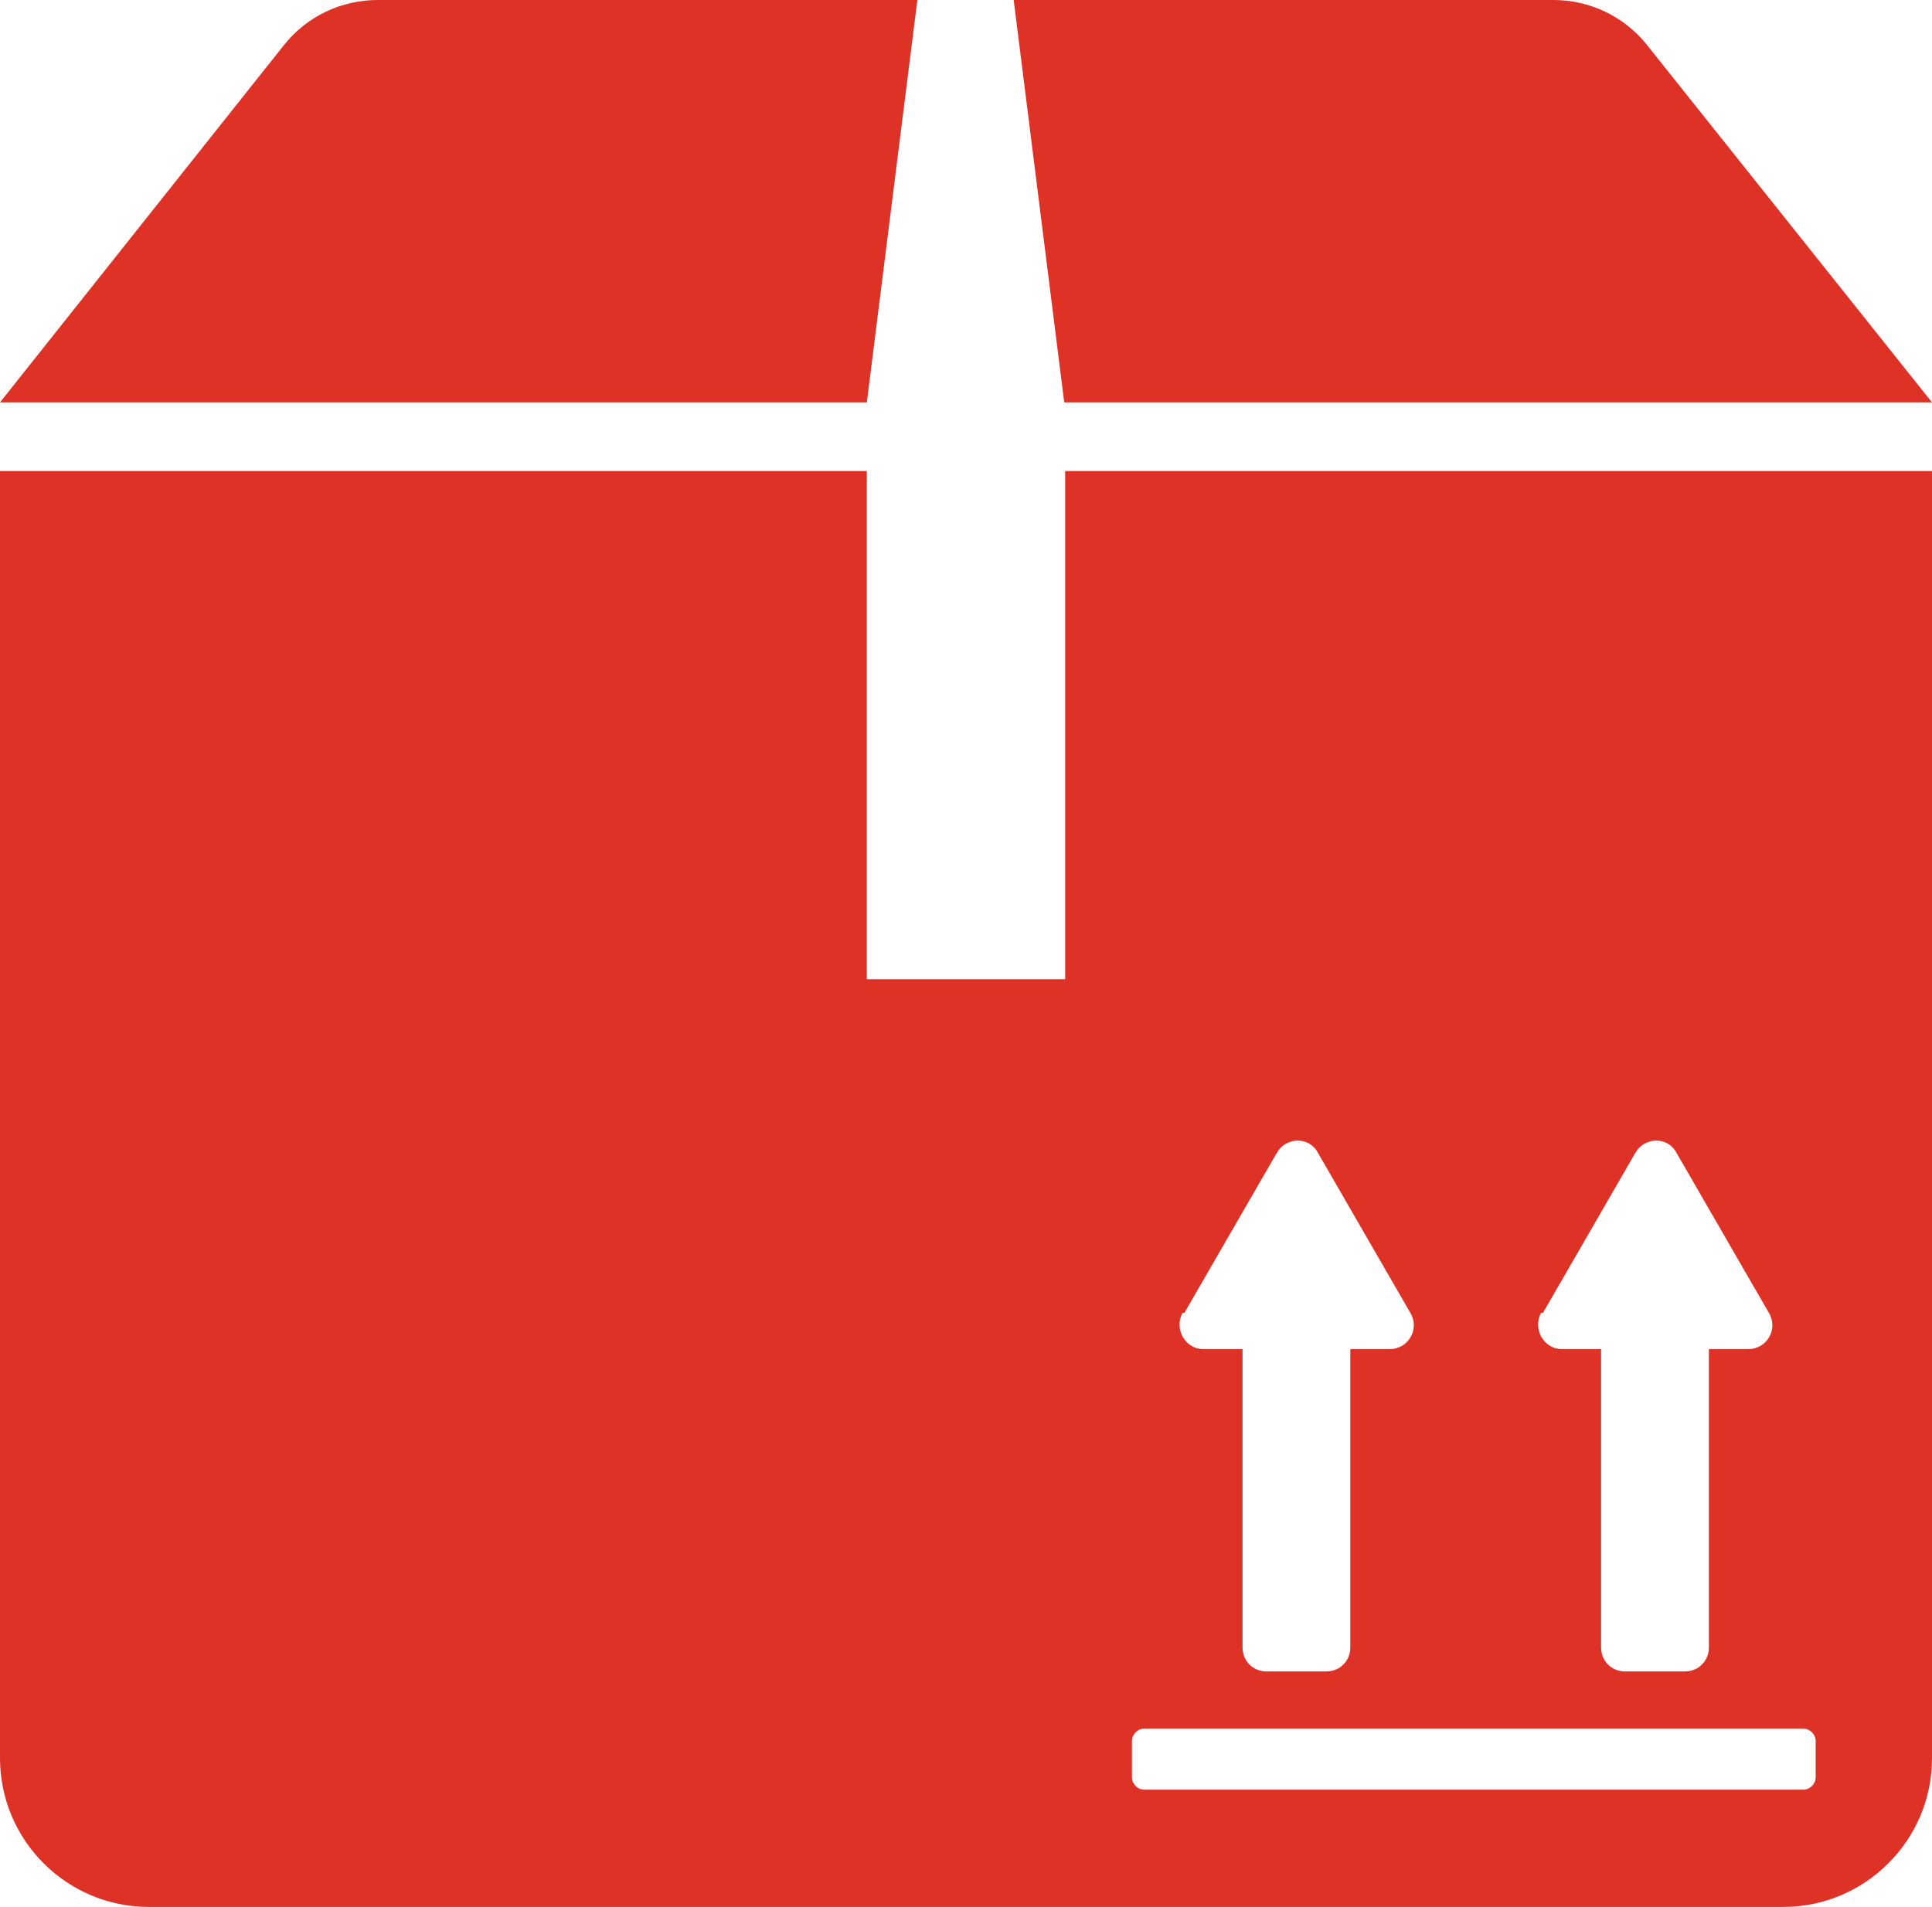 <?xml version="1.0" encoding="UTF-8"?><svg id="Layer_2" xmlns="http://www.w3.org/2000/svg" viewBox="0 0 20.26 20"><defs><style>.cls-1{fill:#de3226;stroke-width:0px;}</style></defs><g id="Layer_1-2"><path class="cls-1" d="m20.26,4.22l-2.99-3.75c-.24-.3-.6-.47-.98-.47h-5.66l.53,4.22h9.09Zm-9.09,6.05h-2.08v-5.33H0v13.5c0,.86.7,1.56,1.56,1.56h17.14c.86,0,1.56-.7,1.56-1.56V4.94h-9.09v5.33Zm5.01,3.5l.97-1.68c.1-.17.34-.17.43,0l.97,1.68c.1.17-.02.38-.22.38h-.41v3.13c0,.14-.11.25-.25.25h-.63c-.14,0-.25-.11-.25-.25v-3.13h-.41c-.19,0-.31-.21-.22-.38Zm-3.76,0l.97-1.68c.1-.17.34-.17.43,0l.97,1.68c.1.17-.02.38-.22.38h-.41v3.13c0,.14-.11.25-.25.25h-.63c-.14,0-.25-.11-.25-.25v-3.13h-.41c-.19,0-.31-.21-.22-.38Zm-.55,4.49c0-.07.06-.13.13-.13h6.91c.07,0,.13.06.13.13v.38c0,.07-.06.13-.13.13h-6.91c-.07,0-.13-.06-.13-.13v-.38ZM9.62,0H3.96c-.38,0-.74.17-.98.47L0,4.22h9.09l.53-4.22Z"/></g></svg>